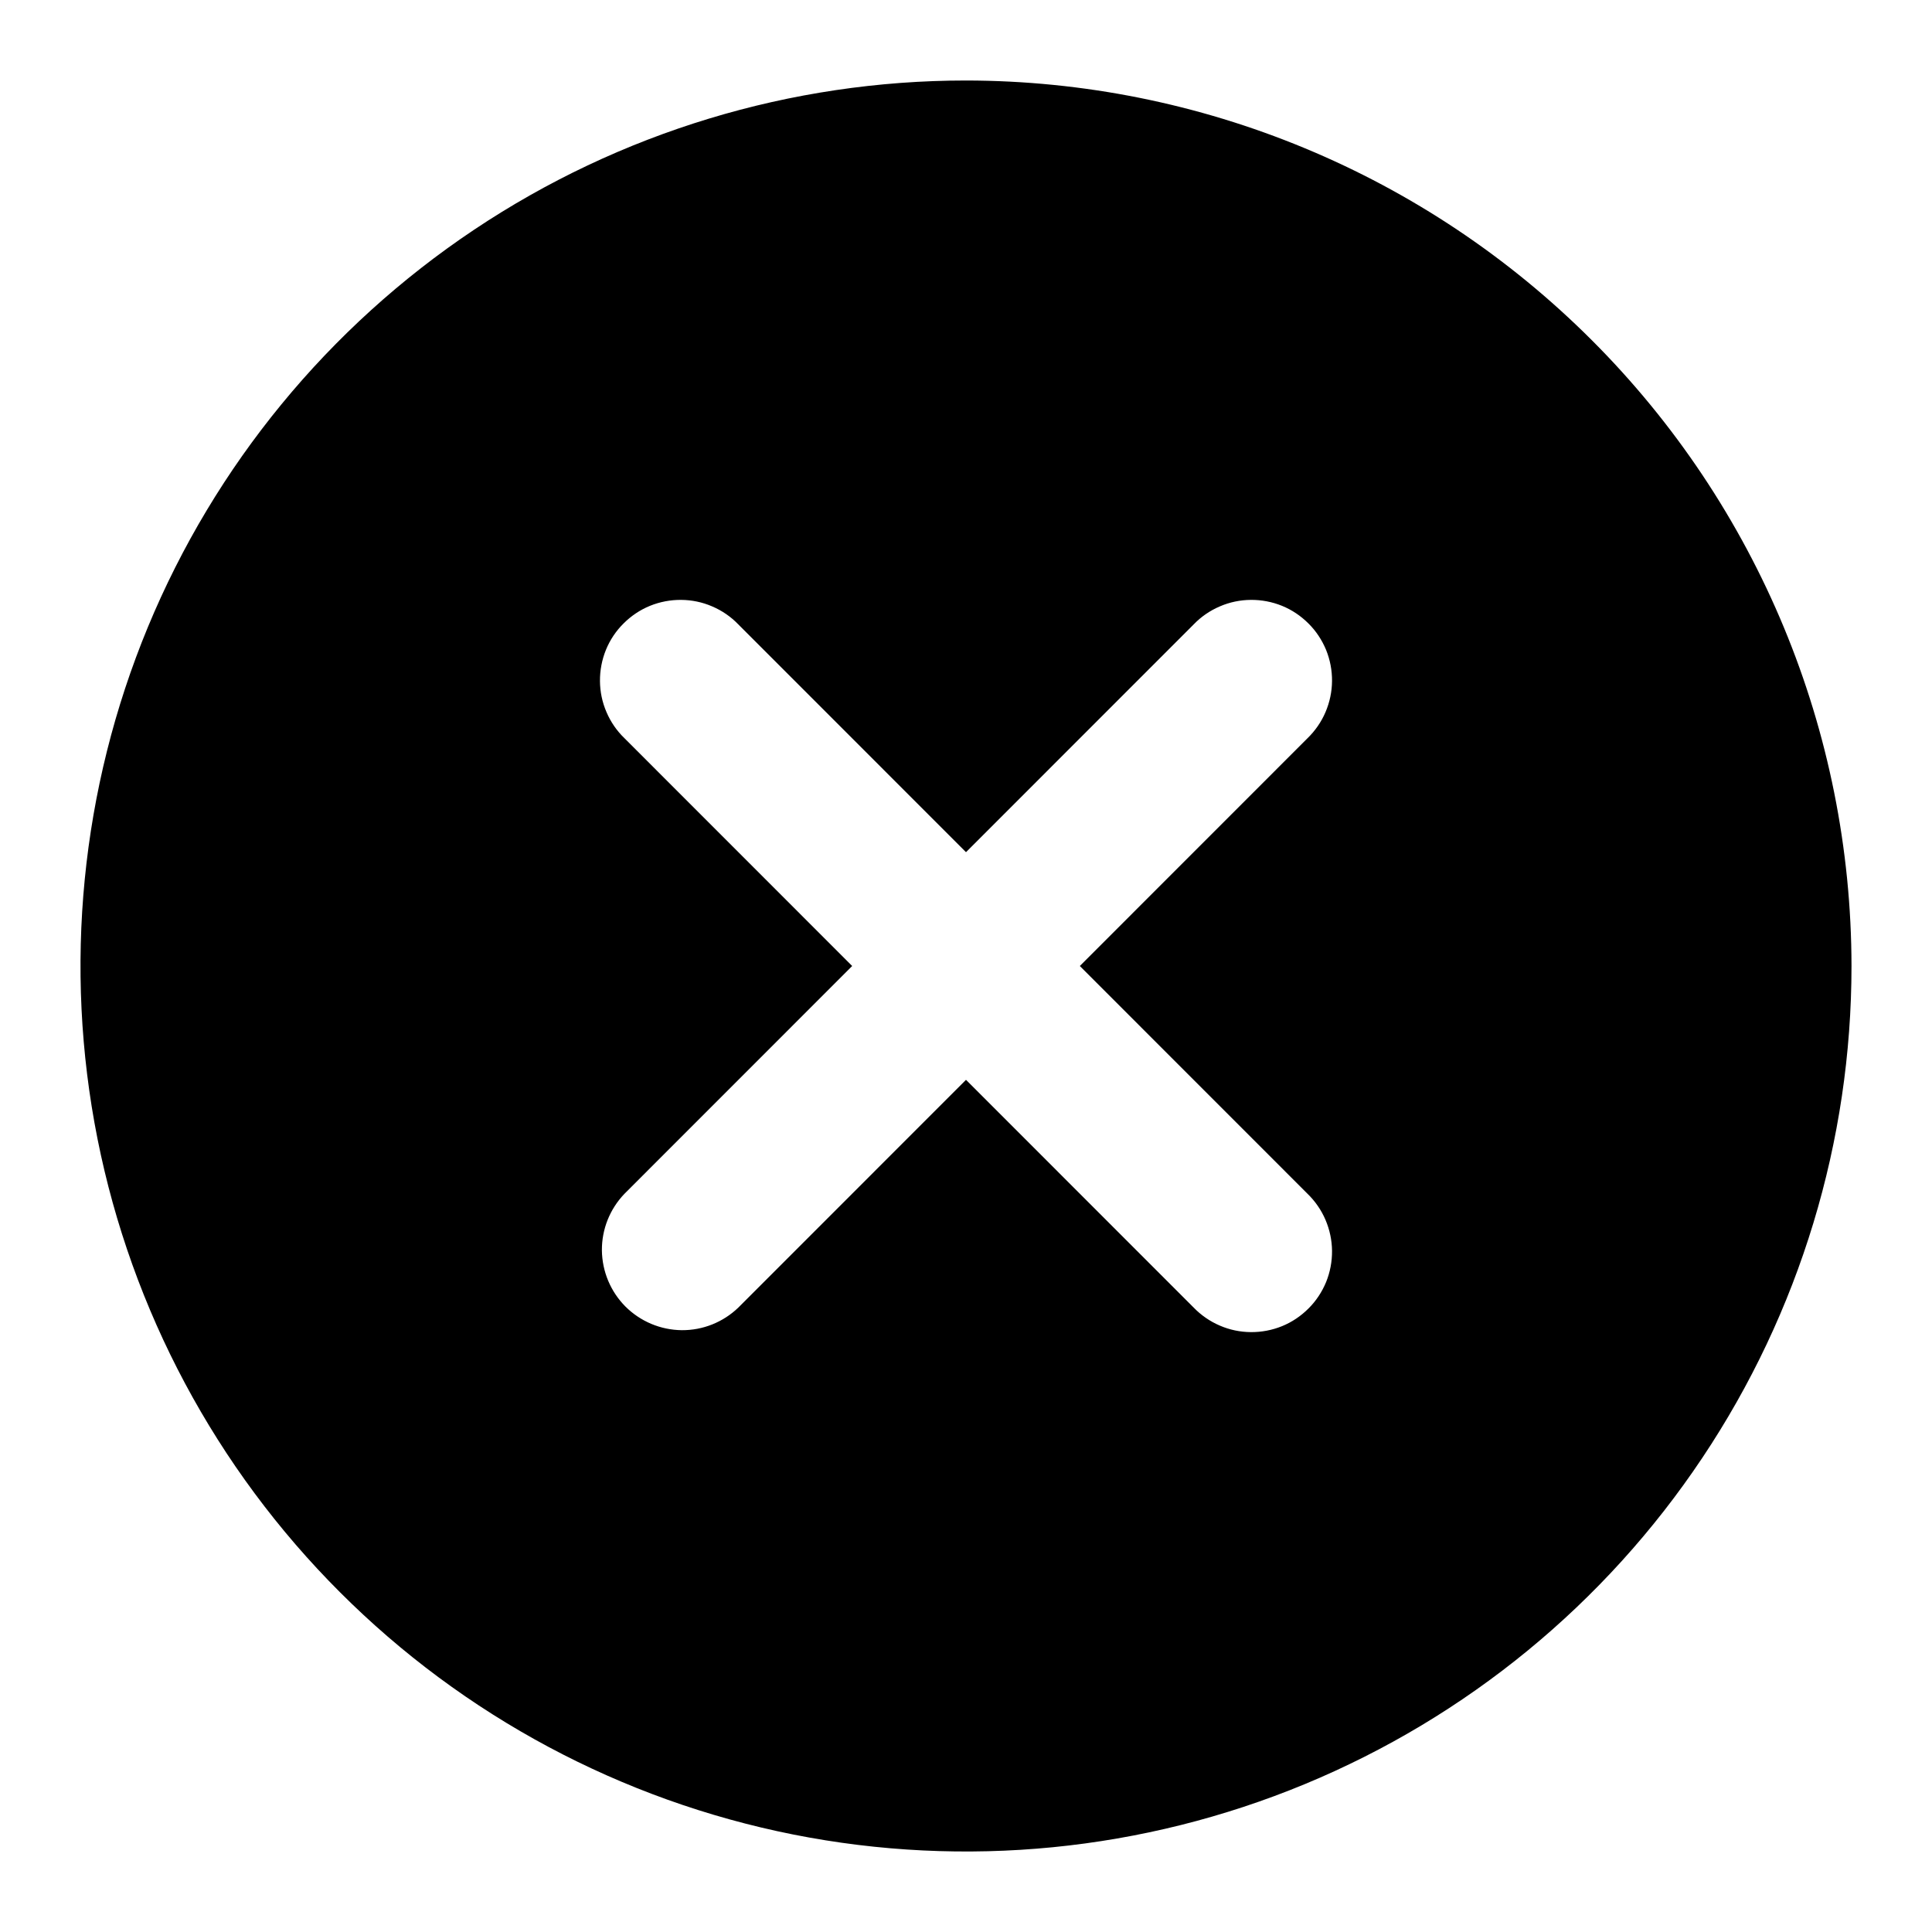 <svg width="24" height="24" viewBox="0 0 24 24" fill="none" xmlns="http://www.w3.org/2000/svg">
<path d="M12 1C9.824 1 7.698 1.645 5.889 2.854C4.08 4.063 2.67 5.78 1.837 7.79C1.005 9.8 0.787 12.012 1.211 14.146C1.636 16.28 2.683 18.24 4.222 19.778C5.76 21.317 7.72 22.364 9.854 22.789C11.988 23.213 14.2 22.995 16.209 22.163C18.22 21.33 19.938 19.92 21.146 18.111C22.355 16.302 23 14.176 23 12C22.997 9.084 21.837 6.288 19.774 4.226C17.712 2.163 14.916 1.003 12 1ZM16.242 14.829C16.337 14.921 16.414 15.032 16.466 15.154C16.518 15.276 16.546 15.407 16.547 15.54C16.548 15.672 16.523 15.804 16.473 15.927C16.422 16.05 16.348 16.162 16.254 16.255C16.16 16.349 16.049 16.424 15.926 16.474C15.803 16.524 15.671 16.549 15.539 16.548C15.406 16.547 15.275 16.52 15.153 16.467C15.031 16.415 14.92 16.338 14.828 16.243L12 13.414L9.172 16.243C8.983 16.425 8.731 16.526 8.469 16.524C8.206 16.521 7.956 16.416 7.77 16.231C7.585 16.045 7.48 15.795 7.477 15.532C7.475 15.27 7.576 15.018 7.758 14.829L10.586 12L7.758 9.171C7.662 9.079 7.586 8.968 7.534 8.846C7.481 8.724 7.454 8.593 7.453 8.46C7.452 8.328 7.477 8.196 7.527 8.073C7.577 7.95 7.652 7.838 7.746 7.745C7.84 7.651 7.951 7.576 8.074 7.526C8.197 7.476 8.329 7.451 8.461 7.452C8.594 7.453 8.725 7.48 8.847 7.533C8.969 7.585 9.08 7.661 9.172 7.757L12 10.586L14.828 7.757C14.92 7.661 15.031 7.585 15.153 7.533C15.275 7.48 15.406 7.453 15.539 7.452C15.671 7.451 15.803 7.476 15.926 7.526C16.049 7.576 16.16 7.651 16.254 7.745C16.348 7.838 16.422 7.95 16.473 8.073C16.523 8.196 16.548 8.328 16.547 8.46C16.546 8.593 16.518 8.724 16.466 8.846C16.414 8.968 16.337 9.079 16.242 9.171L13.414 12L16.242 14.829Z" fill="black"/>
</svg>
